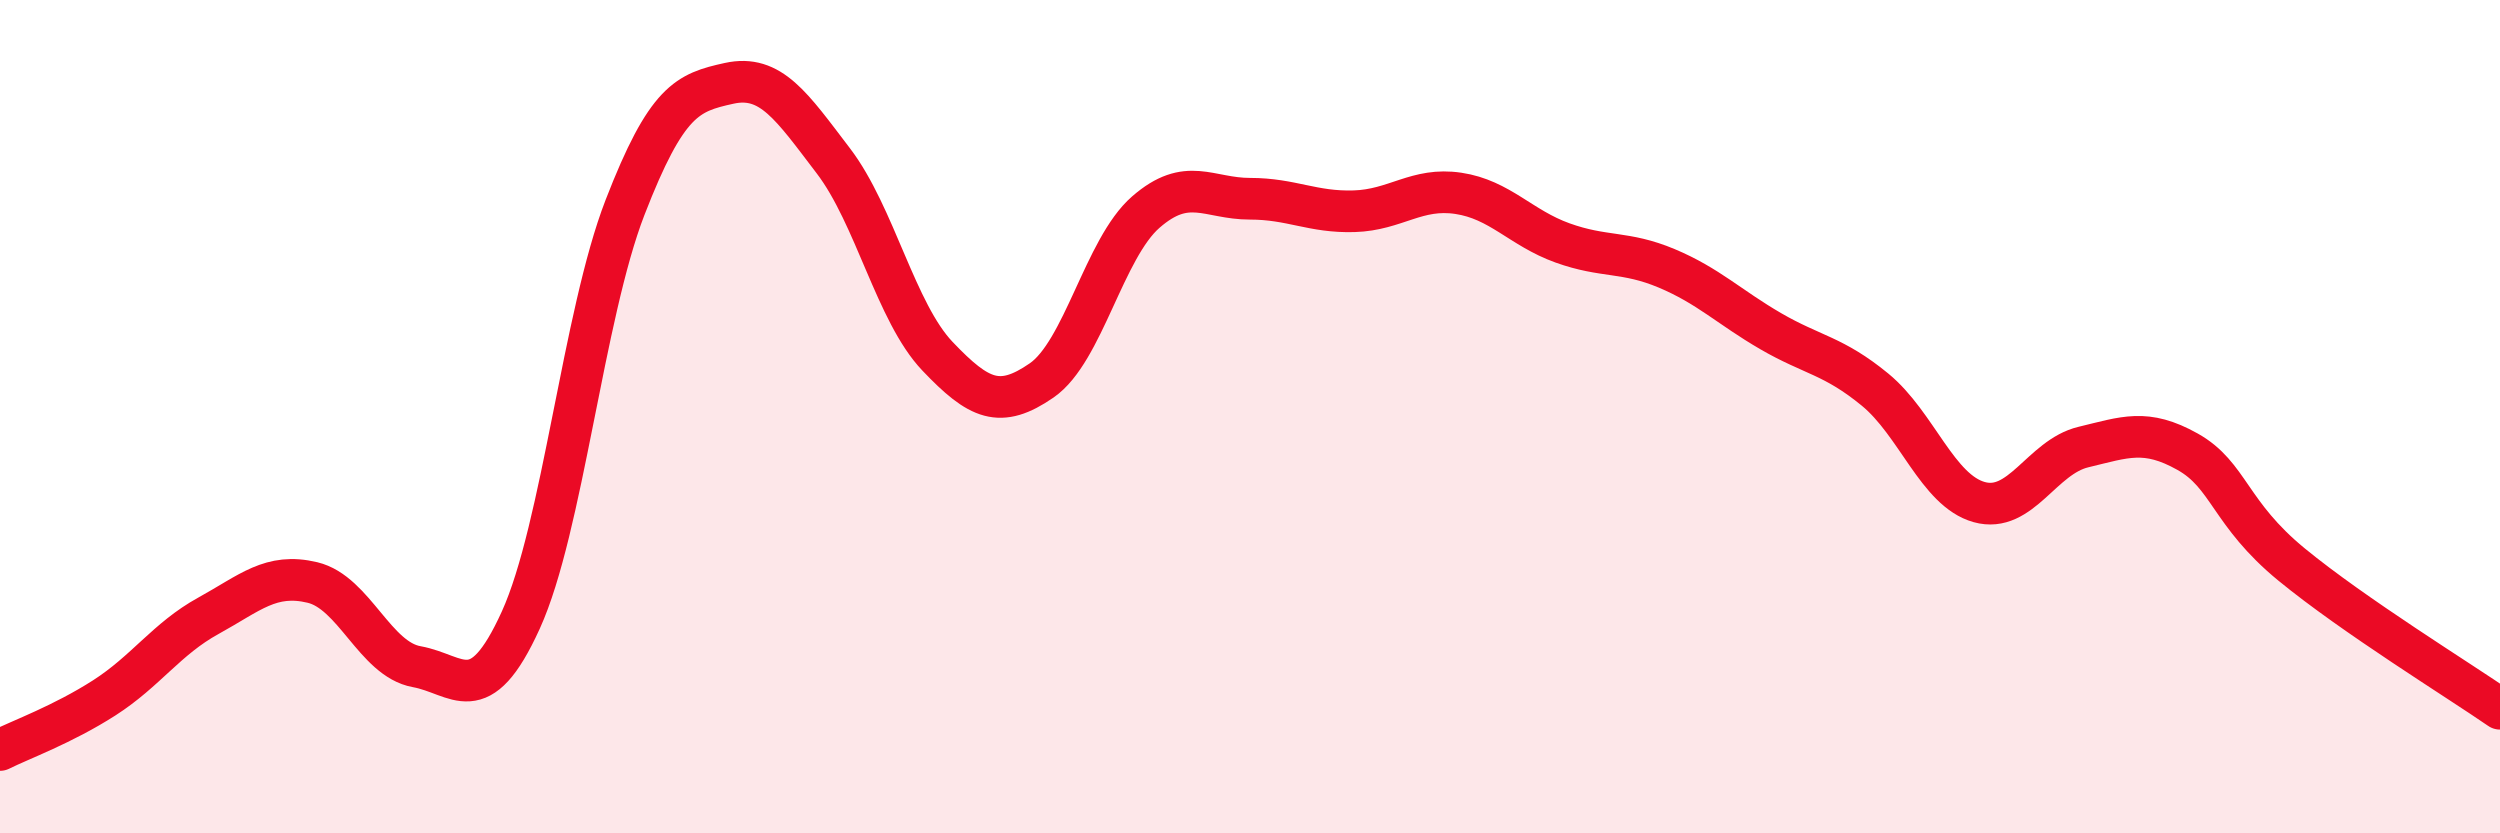 
    <svg width="60" height="20" viewBox="0 0 60 20" xmlns="http://www.w3.org/2000/svg">
      <path
        d="M 0,18 C 0.5,17.75 1.5,17.39 2.5,16.75 C 3.5,16.11 4,15.33 5,14.78 C 6,14.23 6.5,13.74 7.5,13.98 C 8.5,14.22 9,15.82 10,16 C 11,16.18 11.5,17.08 12.5,14.88 C 13.5,12.68 14,7.56 15,4.98 C 16,2.4 16.5,2.22 17.5,2 C 18.5,1.78 19,2.55 20,3.86 C 21,5.17 21.5,7.5 22.5,8.55 C 23.5,9.6 24,9.82 25,9.13 C 26,8.44 26.5,5.96 27.5,5.09 C 28.5,4.22 29,4.77 30,4.77 C 31,4.77 31.5,5.1 32.5,5.07 C 33.5,5.04 34,4.49 35,4.64 C 36,4.79 36.5,5.47 37.5,5.83 C 38.5,6.19 39,6.02 40,6.44 C 41,6.86 41.5,7.37 42.5,7.95 C 43.5,8.53 44,8.53 45,9.35 C 46,10.17 46.5,11.77 47.5,12.05 C 48.5,12.33 49,10.97 50,10.73 C 51,10.49 51.5,10.28 52.5,10.84 C 53.5,11.4 53.5,12.32 55,13.55 C 56.5,14.78 59,16.32 60,17.01L60 20L0 20Z"
        fill="#EB0A25"
        opacity="0.1"
        stroke-linecap="round"
        stroke-linejoin="round"
      />
      <path
        d="M 0,18 C 0.5,17.75 1.5,17.39 2.5,16.75 C 3.5,16.11 4,15.33 5,14.78 C 6,14.23 6.5,13.74 7.5,13.98 C 8.5,14.22 9,15.82 10,16 C 11,16.18 11.5,17.08 12.5,14.88 C 13.5,12.68 14,7.56 15,4.98 C 16,2.4 16.5,2.22 17.5,2 C 18.5,1.78 19,2.55 20,3.86 C 21,5.17 21.5,7.5 22.5,8.55 C 23.5,9.6 24,9.82 25,9.13 C 26,8.44 26.5,5.96 27.5,5.09 C 28.5,4.22 29,4.77 30,4.77 C 31,4.77 31.5,5.1 32.5,5.07 C 33.5,5.04 34,4.49 35,4.64 C 36,4.79 36.5,5.47 37.5,5.83 C 38.5,6.19 39,6.02 40,6.44 C 41,6.86 41.5,7.37 42.5,7.95 C 43.5,8.53 44,8.53 45,9.35 C 46,10.17 46.5,11.77 47.5,12.05 C 48.5,12.33 49,10.97 50,10.73 C 51,10.49 51.5,10.28 52.5,10.84 C 53.5,11.4 53.5,12.32 55,13.55 C 56.5,14.78 59,16.32 60,17.01"
        stroke="#EB0A25"
        stroke-width="1"
        fill="none"
        stroke-linecap="round"
        stroke-linejoin="round"
      />
    </svg>
  